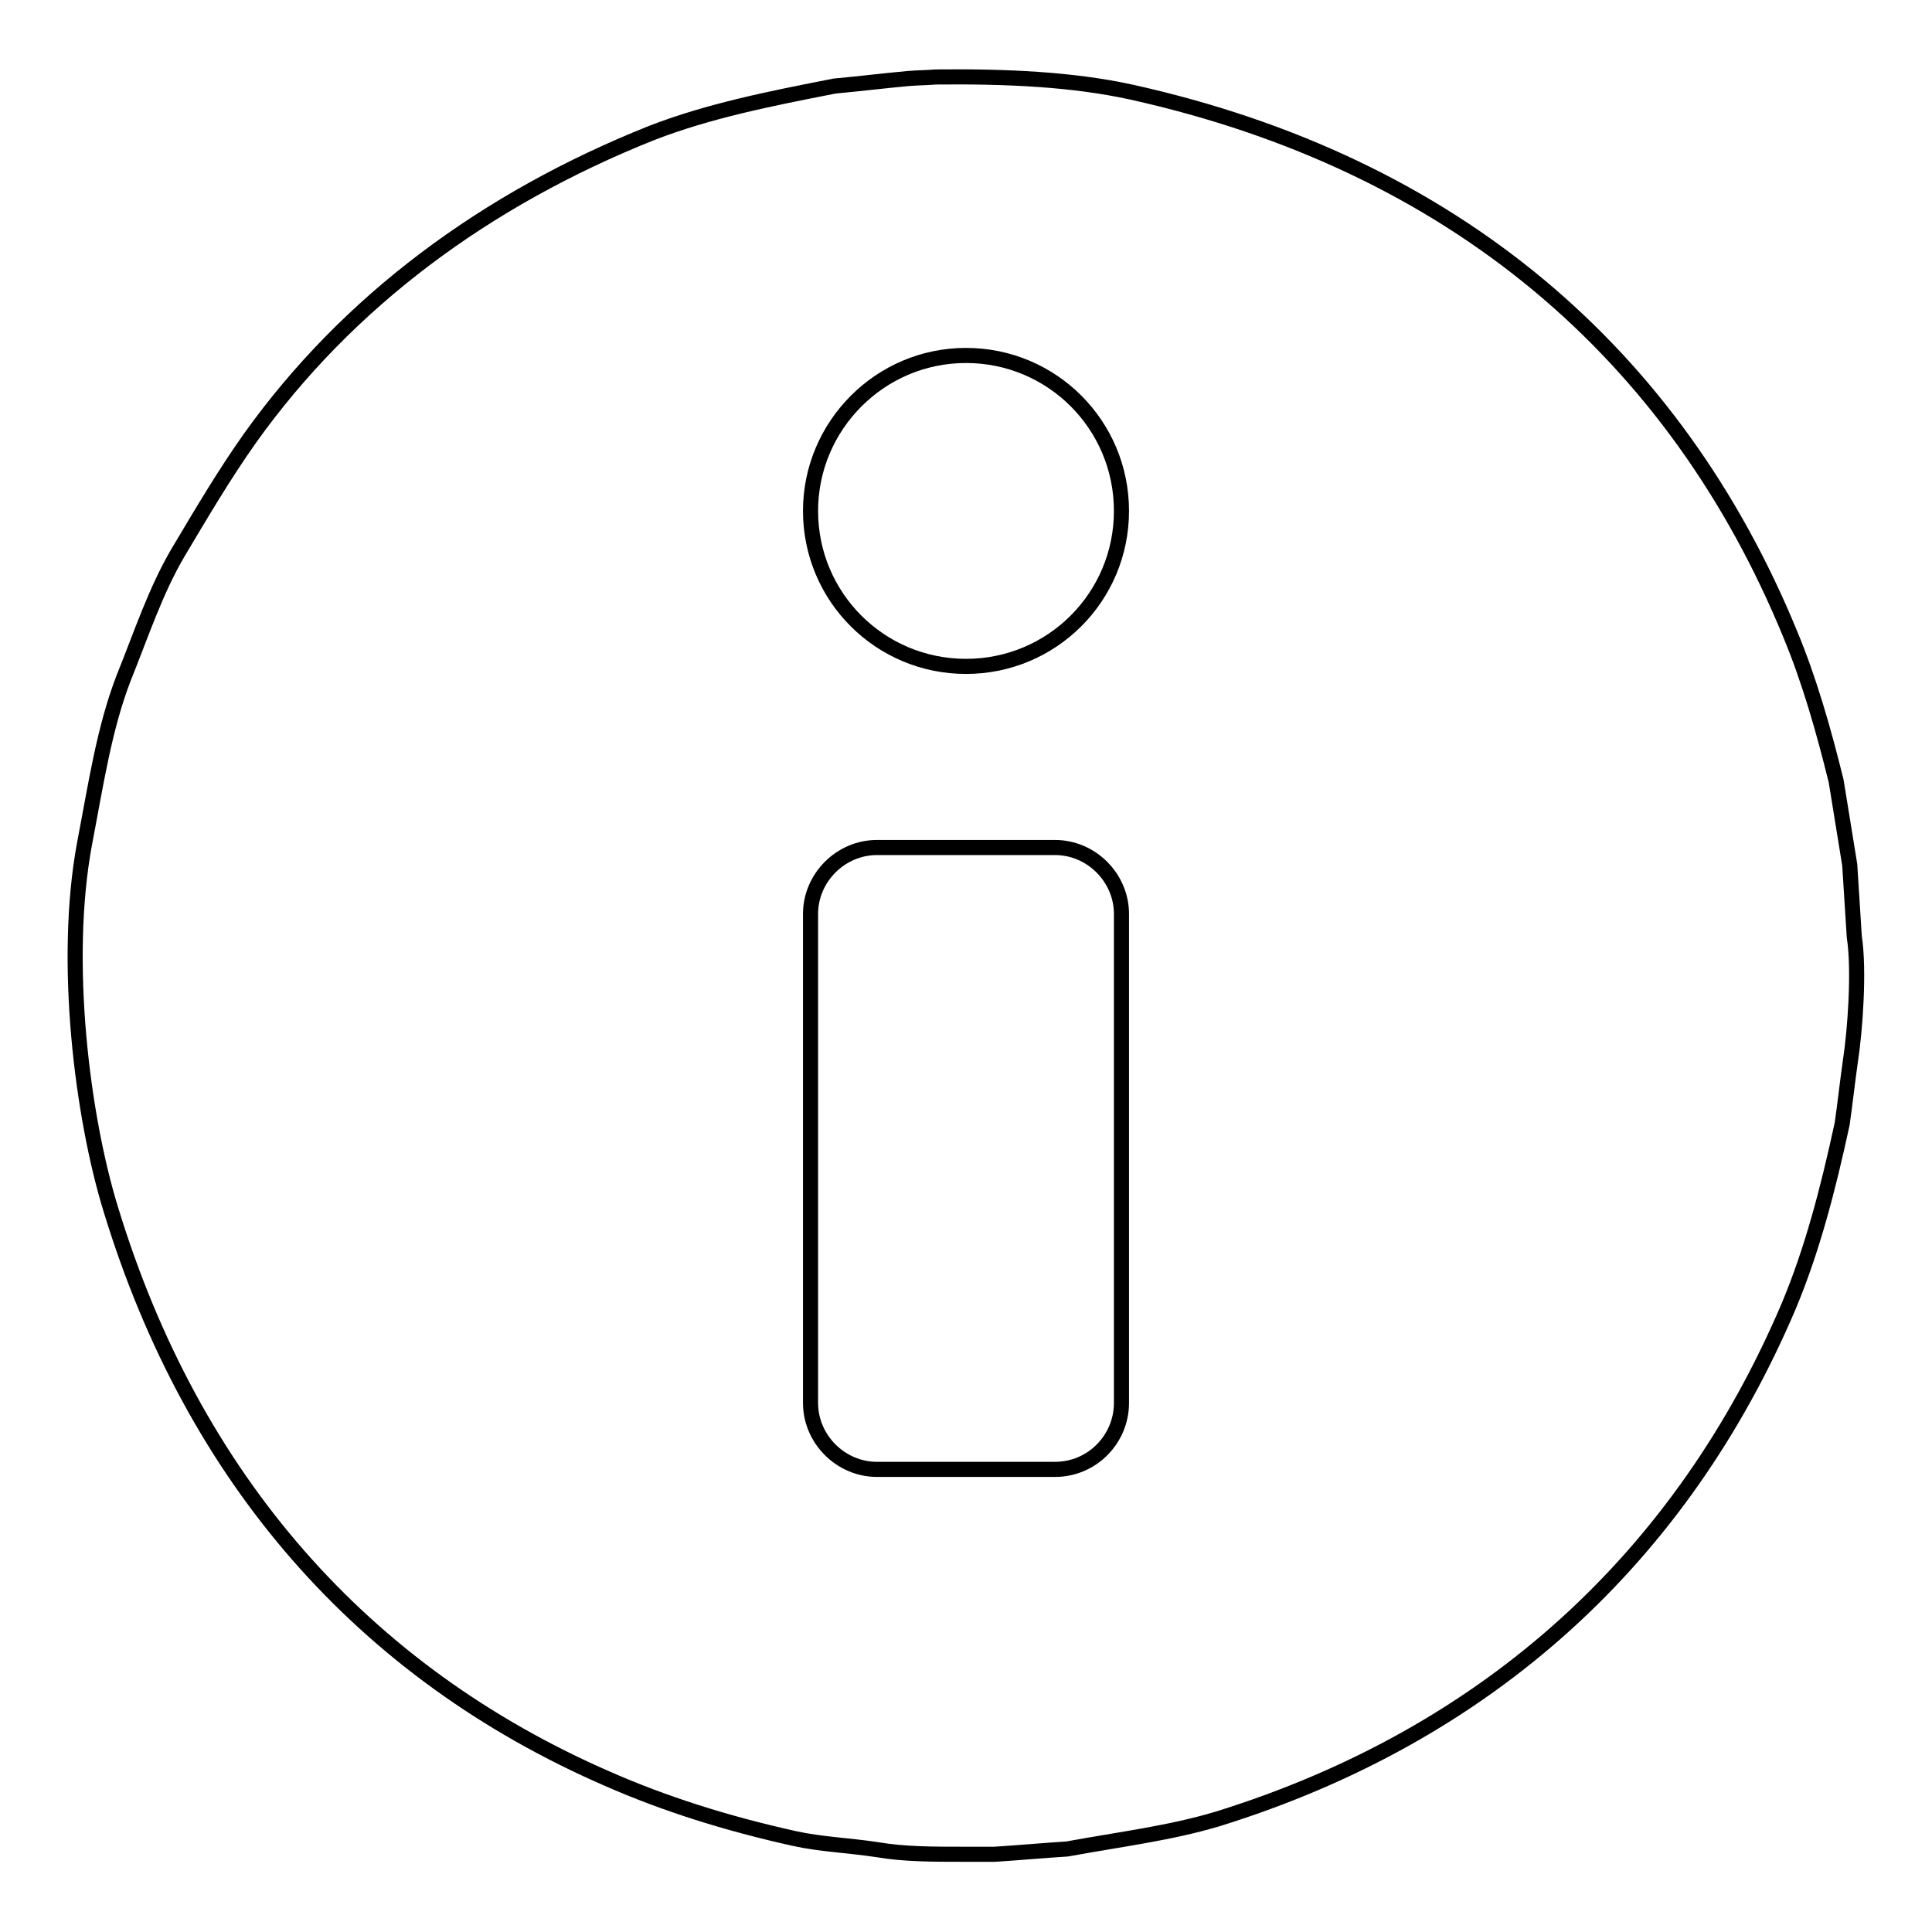 <?xml version="1.0" encoding="utf-8"?>
<!-- Svg Vector Icons : http://www.onlinewebfonts.com/icon -->
<!DOCTYPE svg PUBLIC "-//W3C//DTD SVG 1.1//EN" "http://www.w3.org/Graphics/SVG/1.1/DTD/svg11.dtd">
<svg version="1.1" xmlns="http://www.w3.org/2000/svg" xmlns:xlink="http://www.w3.org/1999/xlink" x="0px" y="0px" viewBox="0 0 256 256" enable-background="new 0 0 256 256" xml:space="preserve">
<g> <path stroke-width="2" fill-opacity="0" stroke="#000000"  d="M245.7,124.1c-0.2-3.2-0.4-6.3-0.6-9.5c-0.6-3.7-1.2-7.4-1.8-11.1c-1.7-6.9-3.6-13.5-6.1-19.5 c-15.2-37-44.5-62.3-87.3-71.8c-7.8-1.7-16.5-2.1-25.9-2c-1.2,0.1-2.4,0.1-3.6,0.2c-3.3,0.3-6.5,0.7-9.8,1 c-8.7,1.7-16.7,3.3-24.2,6.2C64.3,26.4,46,40,33.1,58.1c-3.4,4.8-6.4,9.9-9.5,15.1c-3,5.1-4.9,10.9-7.2,16.6 c-2.6,6.7-3.7,14.2-5.2,22c-2.9,15.6-0.3,36.2,3.5,48.5c10.9,35.7,33.4,61.3,65.8,75.4c7.5,3.3,15.7,5.9,24.7,7.9 c3.6,0.8,7.2,0.9,11.1,1.5c3.5,0.6,7.4,0.6,11.3,0.6h4.2c3.2-0.2,6.4-0.5,9.6-0.7c7.1-1.3,13.7-2.1,20-4 c36-11.2,61.5-34.8,75.6-67.9c3.1-7.4,5.2-15.4,7.1-24.2c0.4-2.8,0.7-5.6,1.1-8.4C245.8,136.6,246.4,128.6,245.7,124.1z M128,47.1 c11.4,0,20.6,9.2,20.6,20.6c0,11.4-9.2,20.6-20.6,20.6c-11.4,0-20.6-9.2-20.6-20.6C107.4,56.4,116.6,47.1,128,47.1z M107.4,121.1 c0-4.8,4-8.8,8.8-8.8h23.6c4.8,0,8.8,4,8.8,8.8v64.8c0,4.8-3.9,8.8-8.8,8.8h-23.6c-4.8,0-8.8-4-8.8-8.8V121.1L107.4,121.1z"/></g>
</svg>